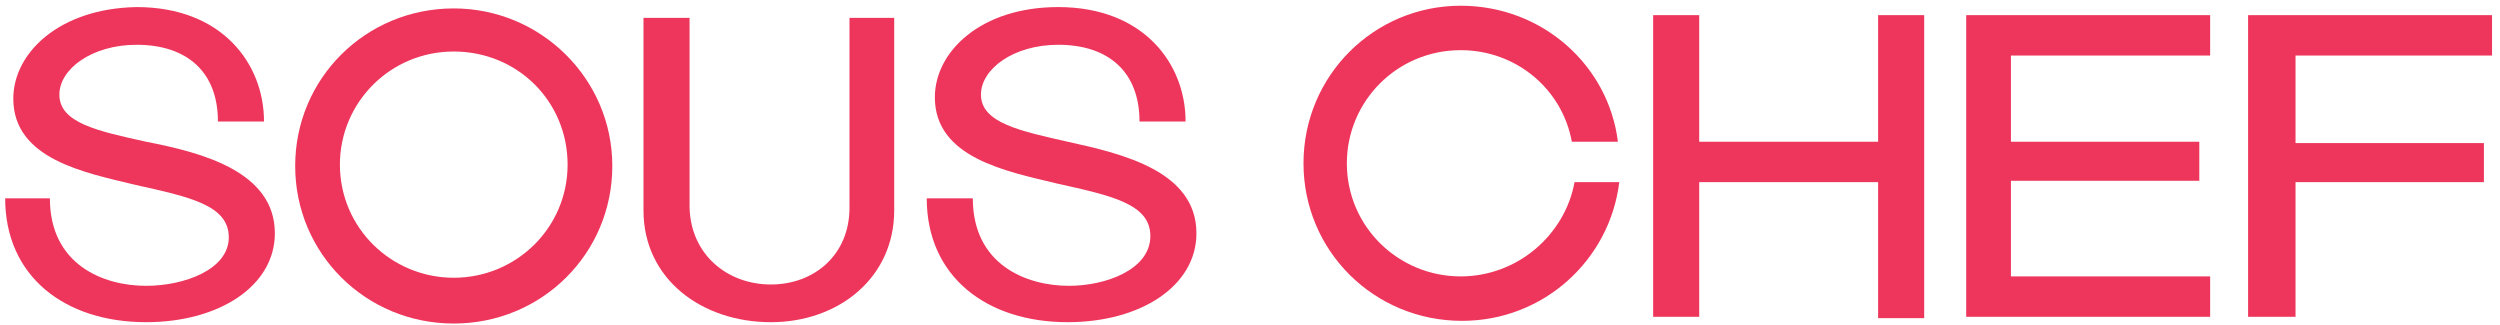 <svg width="269" height="35" viewBox="0 0 269 35" fill="none" xmlns="http://www.w3.org/2000/svg">
<path d="M211.563 34.088H237.812V29.741H216.376V19.453H236.645V15.251H216.376V5.977H237.812V1.63H211.563V34.088Z" fill="#EE365C"></path>
<path d="M202.231 15.251H182.836V1.63H177.878V34.088H182.836V19.598H202.085V34.233H207.043V1.63H202.085V15.251H202.231Z" fill="#EE365C"></path>
<path d="M241.895 34.088H246.999V19.598H267.268V15.396H246.999V5.977H268.143V1.63H241.895V34.088Z" fill="#EE365C"></path>
<path d="M157.171 29.741C150.463 29.741 144.922 24.38 144.922 17.57C144.922 10.904 150.317 5.398 157.171 5.398C163.15 5.398 168.108 9.6 169.129 15.251H174.087C173.066 6.992 165.921 0.616 157.171 0.616C147.838 0.616 140.256 8.151 140.256 17.57C140.256 26.988 147.838 34.523 157.317 34.523C166.067 34.523 173.212 28.002 174.233 19.598H169.42C168.4 25.249 163.296 29.741 157.171 29.741Z" fill="#EE365C"></path>
<path d="M15.722 30.755C11.055 30.755 5.368 28.437 5.368 21.337H0.556C0.556 29.741 6.972 34.667 15.722 34.667C23.596 34.667 29.575 30.755 29.575 25.104C29.575 18.439 21.7 16.41 15.722 15.251C10.472 14.092 6.389 13.222 6.389 10.179C6.389 7.426 9.889 4.818 14.701 4.818C20.096 4.818 23.45 7.716 23.45 13.077H28.408C28.408 6.847 23.888 0.761 14.701 0.761C6.389 0.906 1.431 5.687 1.431 10.614C1.431 17.134 9.16 18.584 14.555 19.888C20.388 21.192 24.617 22.061 24.617 25.539C24.617 29.016 19.805 30.755 15.722 30.755Z" fill="#EE365C"></path>
<path d="M114.882 15.251C109.778 14.092 105.55 13.222 105.55 10.179C105.55 7.426 109.049 4.818 113.862 4.818C119.257 4.818 122.611 7.716 122.611 13.077H127.569C127.569 6.847 123.048 0.761 113.862 0.761C105.55 0.761 100.591 5.542 100.591 10.469C100.591 16.99 108.32 18.439 113.716 19.743C119.549 21.047 123.778 21.916 123.778 25.394C123.778 29.016 118.965 30.755 115.028 30.755C110.362 30.755 104.675 28.437 104.675 21.337H99.717C99.717 29.741 106.133 34.667 114.882 34.667C122.757 34.667 128.736 30.755 128.736 25.104C128.736 18.439 120.861 16.555 114.882 15.251Z" fill="#EE365C"></path>
<path d="M91.405 1.92V22.351C91.405 27.423 87.613 30.611 82.947 30.611C78.28 30.611 74.343 27.423 74.197 22.351V1.92H69.239V22.641C69.239 30.031 75.51 34.668 82.947 34.668C90.238 34.668 96.217 29.886 96.217 22.641V1.92H91.405Z" fill="#EE365C"></path>
<path d="M48.824 29.886C42.116 29.886 36.574 24.524 36.574 17.714C36.574 11.049 41.97 5.543 48.824 5.543C55.677 5.543 61.073 10.904 61.073 17.714C61.073 24.524 55.532 29.886 48.824 29.886ZM48.824 0.906C39.345 0.906 31.762 8.441 31.762 17.859C31.762 27.278 39.345 34.812 48.824 34.812C58.302 34.812 65.885 27.278 65.885 17.859C65.885 8.441 58.156 0.906 48.824 0.906Z" fill="#EE365C"></path>
</svg>
